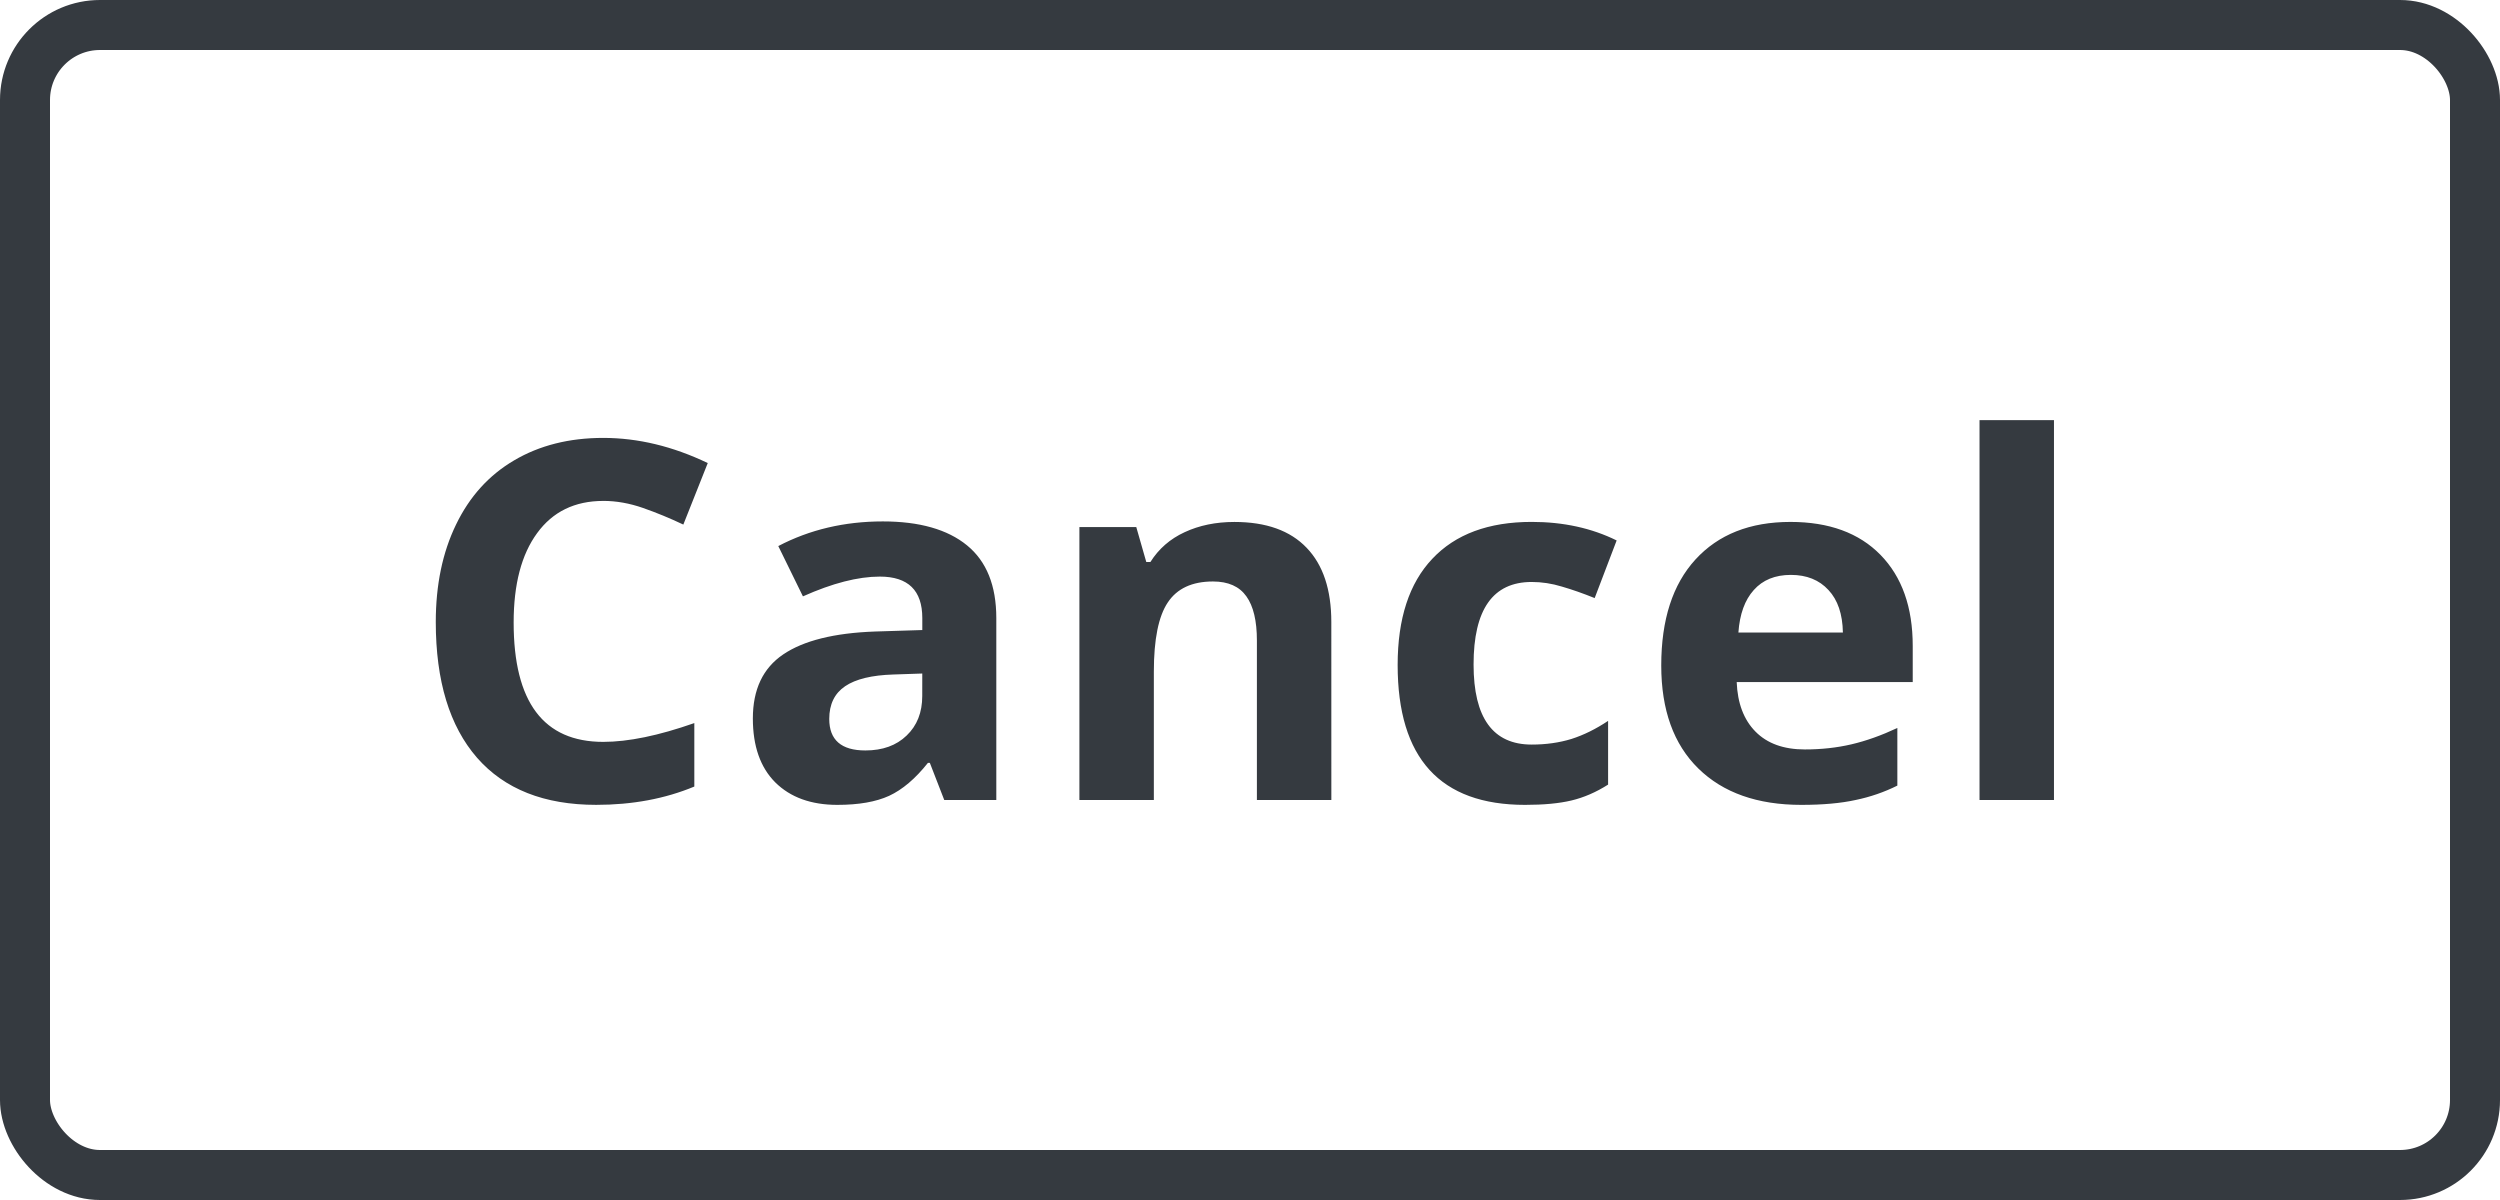 <svg fill="none" height="48" viewBox="0 0 100 48" width="100" xmlns="http://www.w3.org/2000/svg"><path d="m24.131 20.037c-1.139 0-2.022.43-2.647 1.289-.625.853-.938 2.044-.938 3.574 0 3.184 1.195 4.775 3.584 4.775 1.003 0 2.217-.251 3.643-.752v2.539c-1.172.488-2.48.732-3.926.732-2.077 0-3.665-.628-4.766-1.885-1.1-1.263-1.65-3.073-1.65-5.43 0-1.484.27-2.783.811-3.897.54-1.12 1.315-1.976 2.324-2.568 1.016-.599 2.204-.898 3.564-.898 1.387 0 2.78.335 4.18 1.006l-.977 2.461c-.534-.254-1.071-.475-1.611-.664-.54-.189-1.071-.283-1.592-.283zm13.639 11.963-.576-1.484h-.078c-.501.631-1.019 1.071-1.553 1.318-.527.241-1.217.361-2.07.361-1.048 0-1.875-.299-2.481-.898-.599-.599-.898-1.452-.898-2.559 0-1.159.404-2.012 1.211-2.559.814-.553 2.038-.859 3.672-.918l1.895-.059v-.478c0-1.107-.566-1.66-1.699-1.66-.872 0-1.898.264-3.076.791l-.986-2.012c1.256-.658 2.65-.986 4.18-.986 1.465 0 2.588.319 3.369.957.781.638 1.172 1.608 1.172 2.91v7.275zm-.879-5.059-1.152.039c-.866.026-1.51.182-1.934.469-.423.286-.635.723-.635 1.309 0 .84.482 1.26 1.445 1.26.69 0 1.24-.199 1.65-.596.417-.397.625-.924.625-1.582zm16.363 5.059h-2.978v-6.377c0-.788-.14-1.377-.42-1.768-.28-.397-.726-.596-1.338-.596-.833 0-1.436.28-1.807.84-.371.553-.557 1.475-.557 2.764v5.137h-2.978v-10.918h2.275l.4 1.397h.166c.332-.527.788-.924 1.367-1.191.586-.273 1.25-.41 1.992-.41 1.27 0 2.233.345 2.891 1.035.657.684.986 1.673.986 2.969zm7.75.195c-3.398 0-5.098-1.865-5.098-5.596 0-1.855.462-3.272 1.387-4.248.924-.983 2.249-1.475 3.975-1.475 1.263 0 2.396.247 3.398.742l-.879 2.305c-.469-.189-.905-.342-1.309-.459-.404-.124-.807-.185-1.211-.185-1.55 0-2.324 1.1-2.324 3.301 0 2.135.775 3.203 2.324 3.203.573 0 1.103-.075 1.592-.225.488-.156.977-.397 1.465-.723v2.549c-.482.306-.97.517-1.465.635-.488.117-1.107.176-1.855.176zm10.631-9.199c-.631 0-1.126.202-1.484.606-.358.397-.563.964-.615 1.699h4.18c-.013-.736-.205-1.302-.576-1.699-.371-.404-.872-.606-1.504-.606zm.42 9.199c-1.758 0-3.131-.485-4.121-1.455-.99-.97-1.484-2.344-1.484-4.121 0-1.829.456-3.242 1.367-4.238.918-1.003 2.184-1.504 3.799-1.504 1.543 0 2.744.439 3.604 1.318.859.879 1.289 2.093 1.289 3.643v1.445h-7.041c.033.846.283 1.507.752 1.982.469.475 1.126.713 1.973.713.658 0 1.279-.068 1.865-.205.586-.137 1.198-.355 1.836-.654v2.305c-.521.26-1.077.453-1.67.576-.593.13-1.315.195-2.168.195zm10.104-.195h-2.978v-15.195h2.978z" fill="#353a40"/><rect height="46" rx="3" stroke="#353a40" stroke-width="2" width="98" x="1" y="1"/></svg>